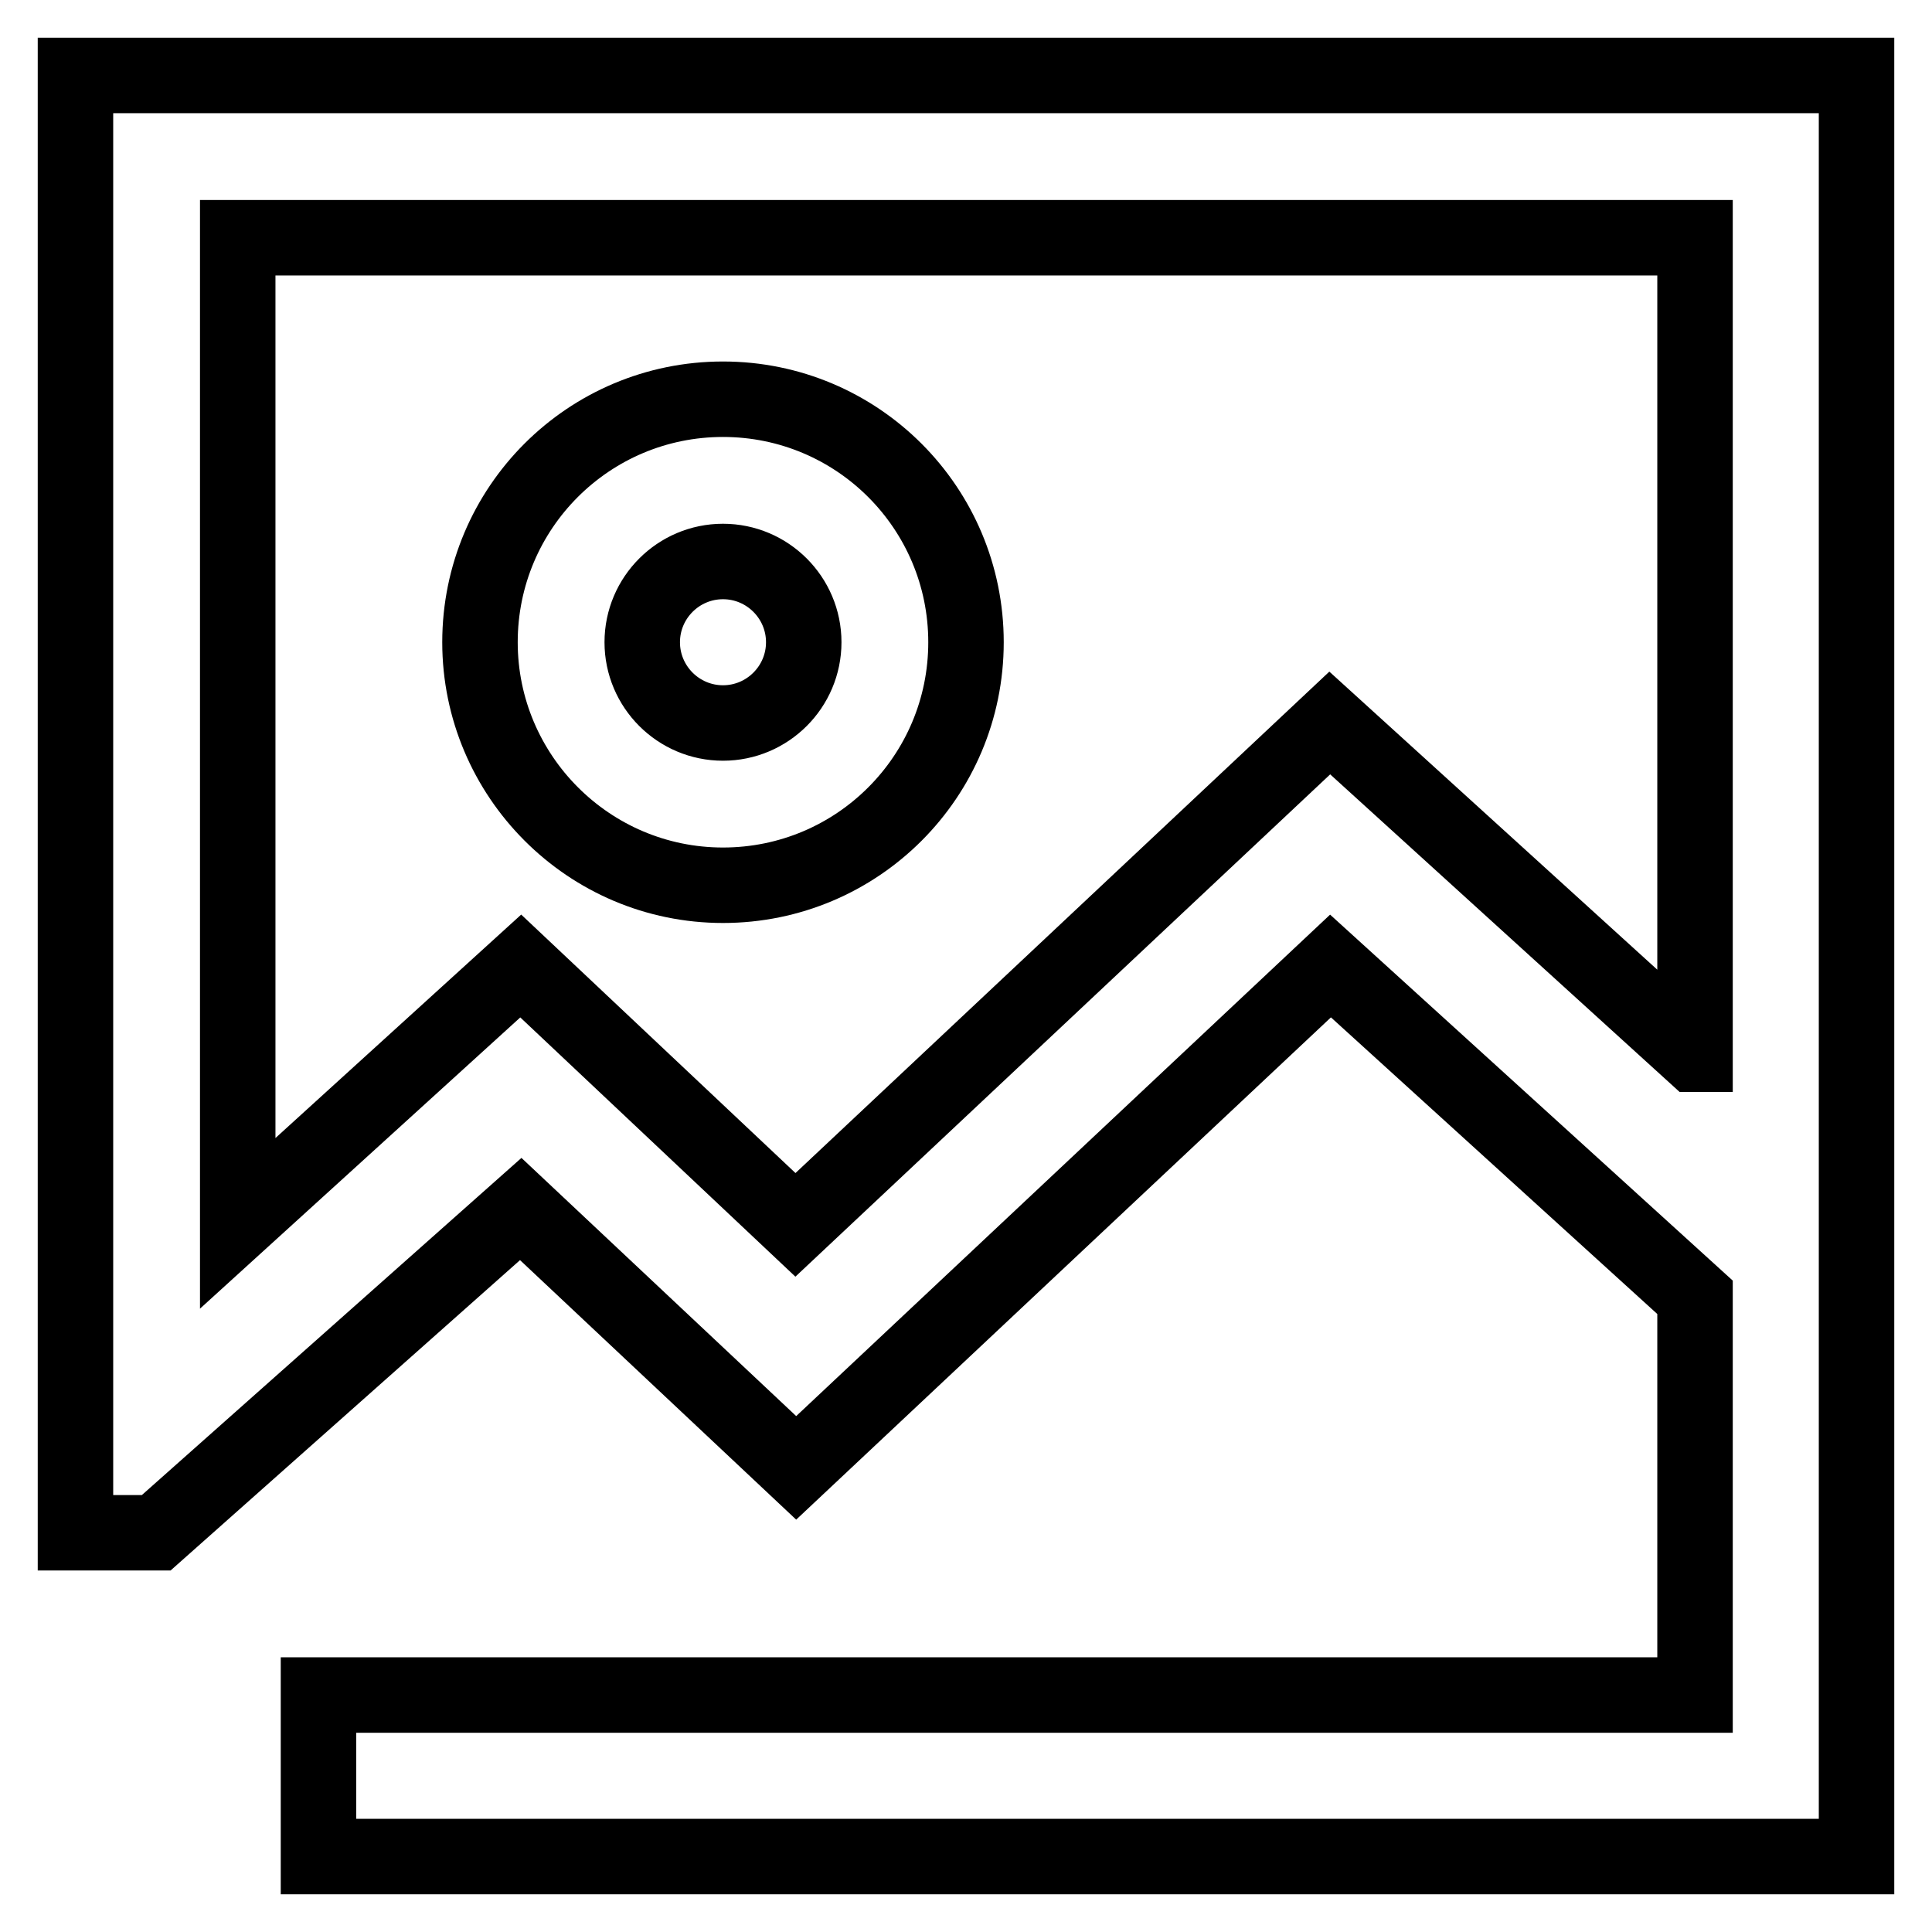 <?xml version="1.0" encoding="utf-8"?>
<!-- Svg Vector Icons : http://www.onlinewebfonts.com/icon -->
<!DOCTYPE svg PUBLIC "-//W3C//DTD SVG 1.1//EN" "http://www.w3.org/Graphics/SVG/1.1/DTD/svg11.dtd">
<svg version="1.1" xmlns="http://www.w3.org/2000/svg" xmlns:xlink="http://www.w3.org/1999/xlink" x="0px" y="0px" viewBox="0 0 256 256" enable-background="new 0 0 256 256" xml:space="preserve">
<g><g><path stroke-width="10" fill-opacity="0" stroke="#000000"  d="M95.8,52.9c-17.8,0-32.2,14.4-32.2,32.2c0,17.7,14.4,32.2,32.2,32.2c17.8,0,32.2-14.4,32.2-32.2C128,67.3,113.6,52.9,95.8,52.9z M95.8,95.8c-5.9,0-10.7-4.8-10.7-10.7c0-5.9,4.8-10.7,10.7-10.7c5.9,0,10.7,4.8,10.7,10.7C106.5,91,101.7,95.8,95.8,95.8z"/><path stroke-width="10" fill-opacity="0" stroke="#000000"  d="M31.5,10H10v21.5v150.2v10.7v10.7h10.7L69,160.2l36.5,34.3l70.8-66.5l48.3,43.9v52.7H42.2V246h182.4H246V31.5V10H31.5z M224.5,139.7l-48.3-43.9l-70.8,66.5L69,128l-37.5,34.1V31.5h193.1l0,0V139.7L224.5,139.7z"/></g></g>
</svg>